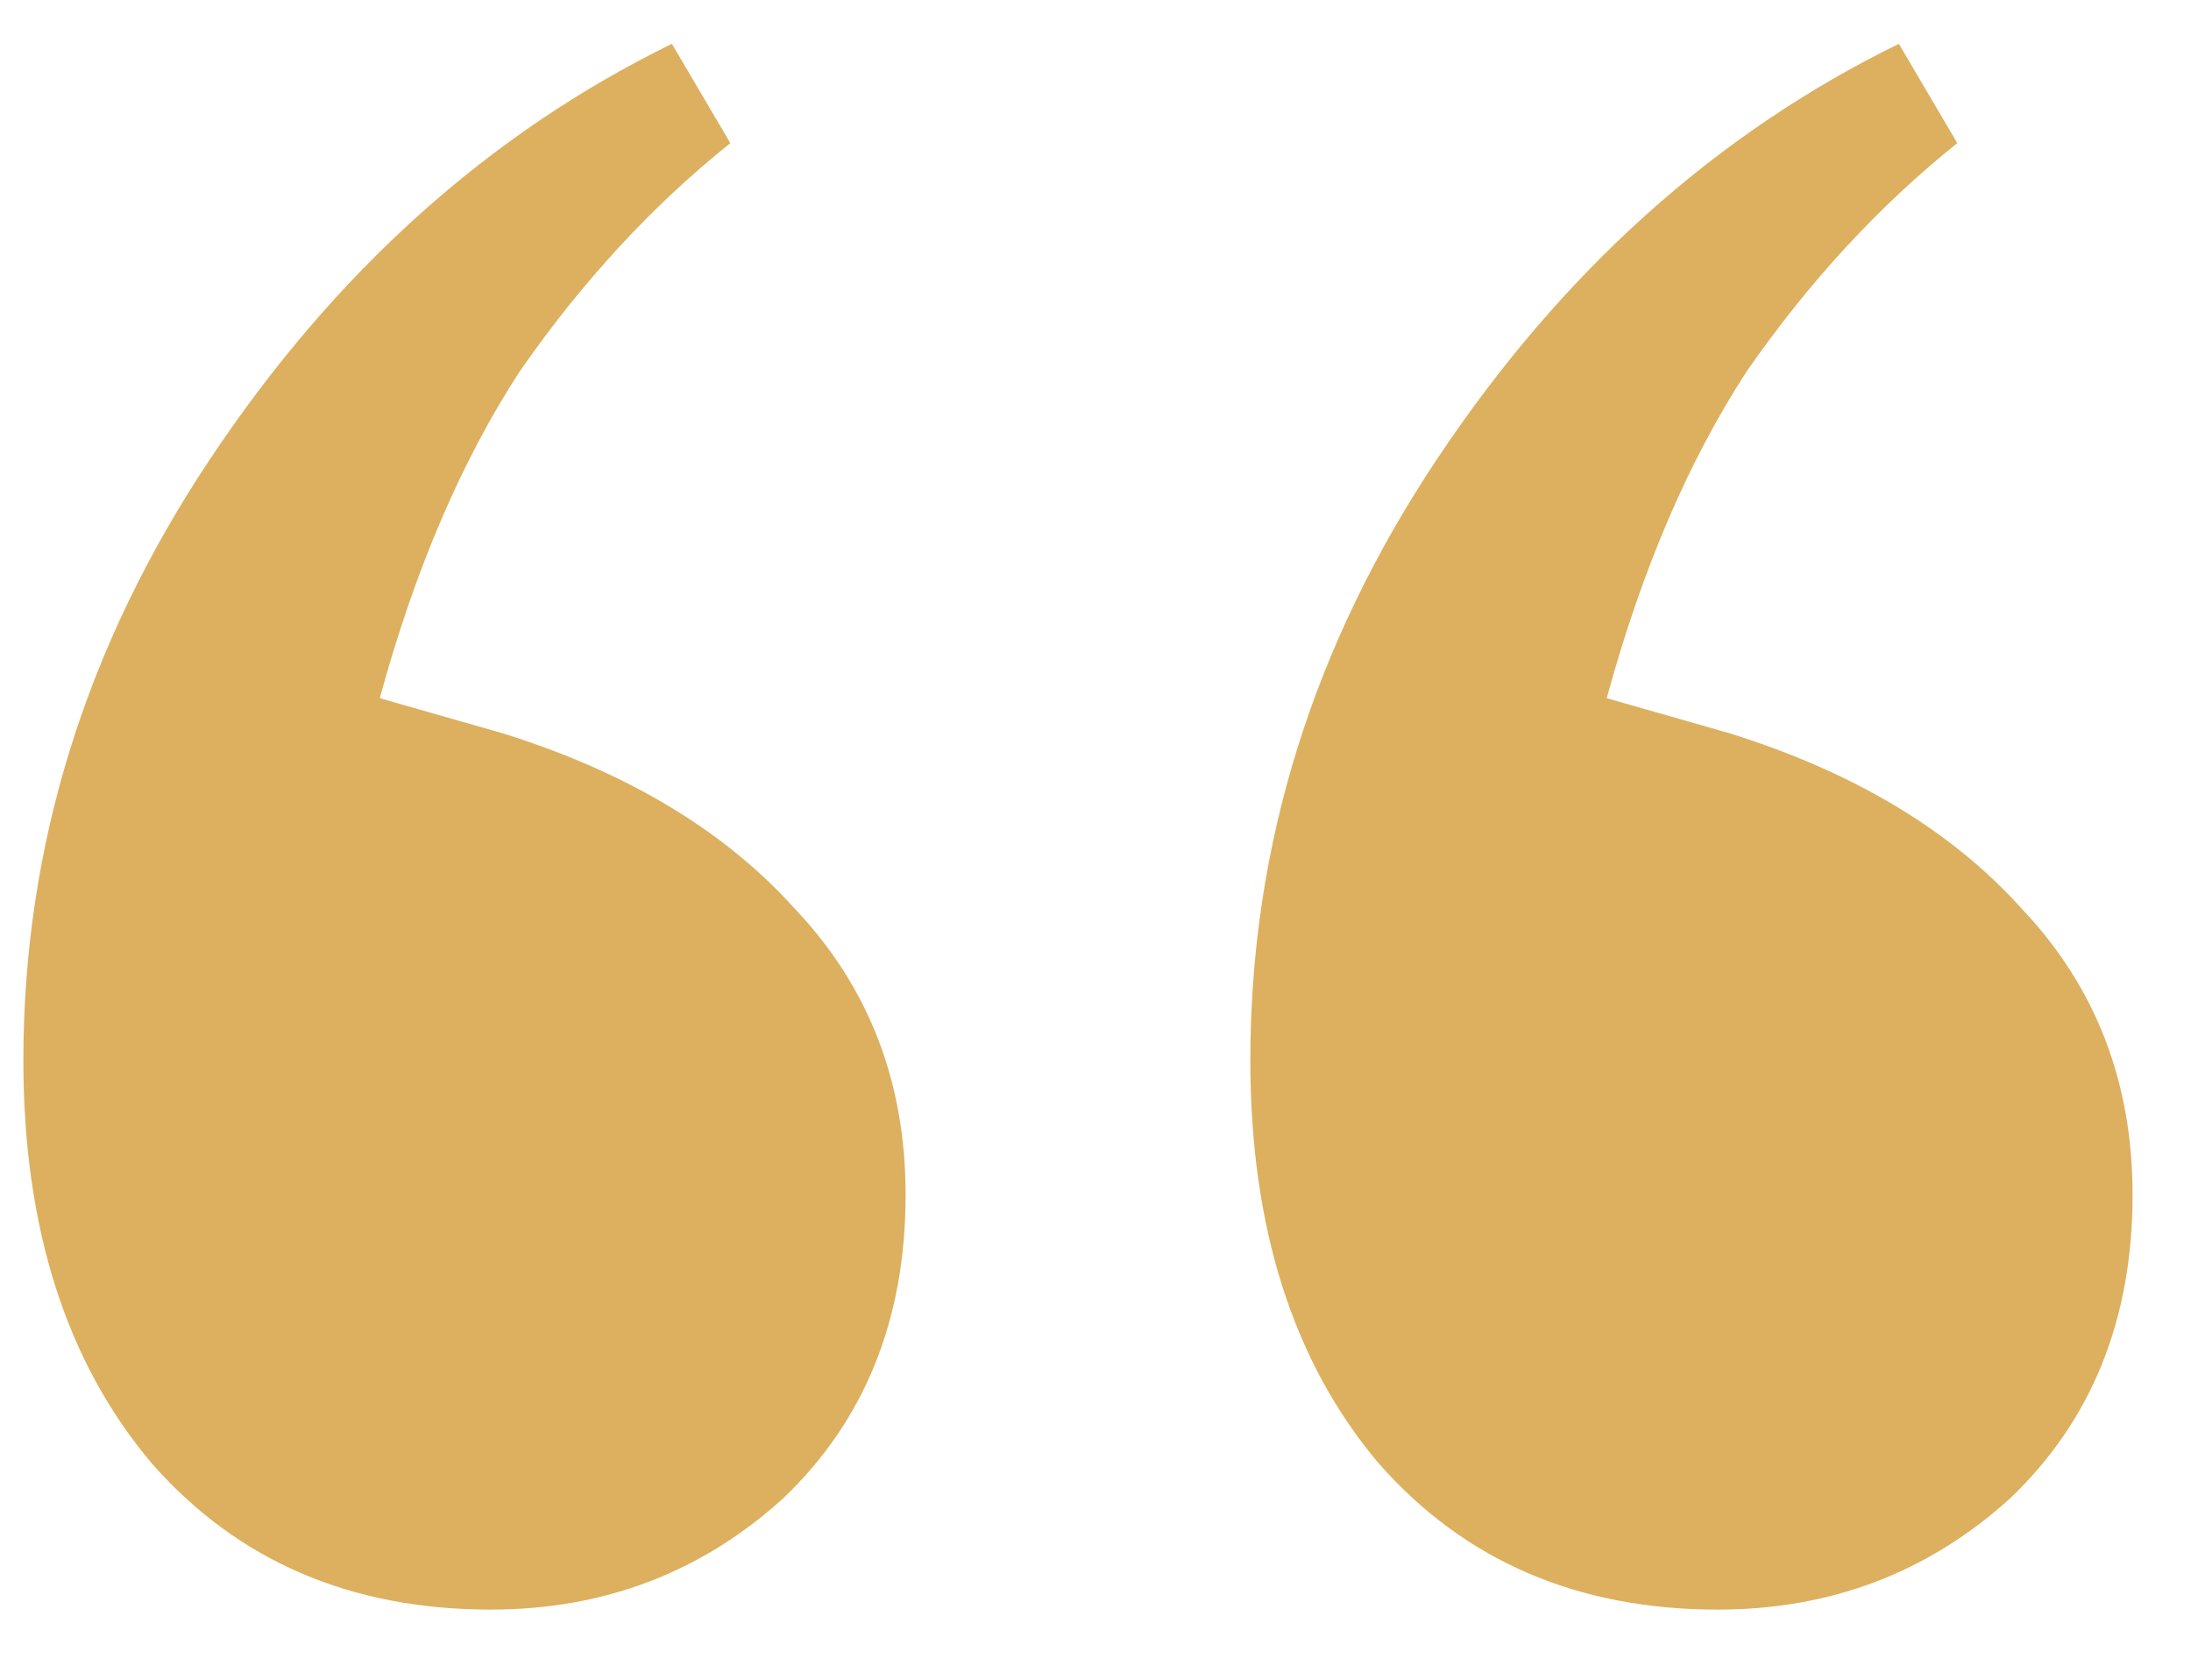 <svg width="30" height="23" viewBox="0 0 30 23" fill="none" xmlns="http://www.w3.org/2000/svg">
<path d="M6.72 22.04C4.8 22.04 3.253 21.373 2.08 20.04C0.907 18.653 0.32 16.813 0.32 14.52C0.32 11.587 1.173 8.84 2.88 6.28C4.587 3.72 6.693 1.827 9.2 0.6L10 1.96C8.933 2.813 7.973 3.853 7.12 5.08C6.32 6.307 5.68 7.8 5.2 9.56L6.88 10.04C8.587 10.573 9.92 11.373 10.88 12.44C11.893 13.507 12.4 14.813 12.4 16.36C12.4 18.067 11.84 19.453 10.72 20.52C9.6 21.533 8.267 22.04 6.72 22.04ZM23.52 22.04C21.6 22.04 20.053 21.373 18.88 20.04C17.707 18.653 17.12 16.813 17.12 14.52C17.12 11.587 17.973 8.84 19.68 6.28C21.387 3.72 23.493 1.827 26 0.6L26.8 1.96C25.733 2.813 24.773 3.853 23.92 5.08C23.12 6.307 22.48 7.8 22 9.56L23.68 10.04C25.387 10.573 26.72 11.373 27.68 12.44C28.693 13.507 29.2 14.813 29.2 16.36C29.2 18.067 28.64 19.453 27.52 20.52C26.4 21.533 25.067 22.04 23.52 22.04Z" fill="#DCB05E"/>
</svg>
